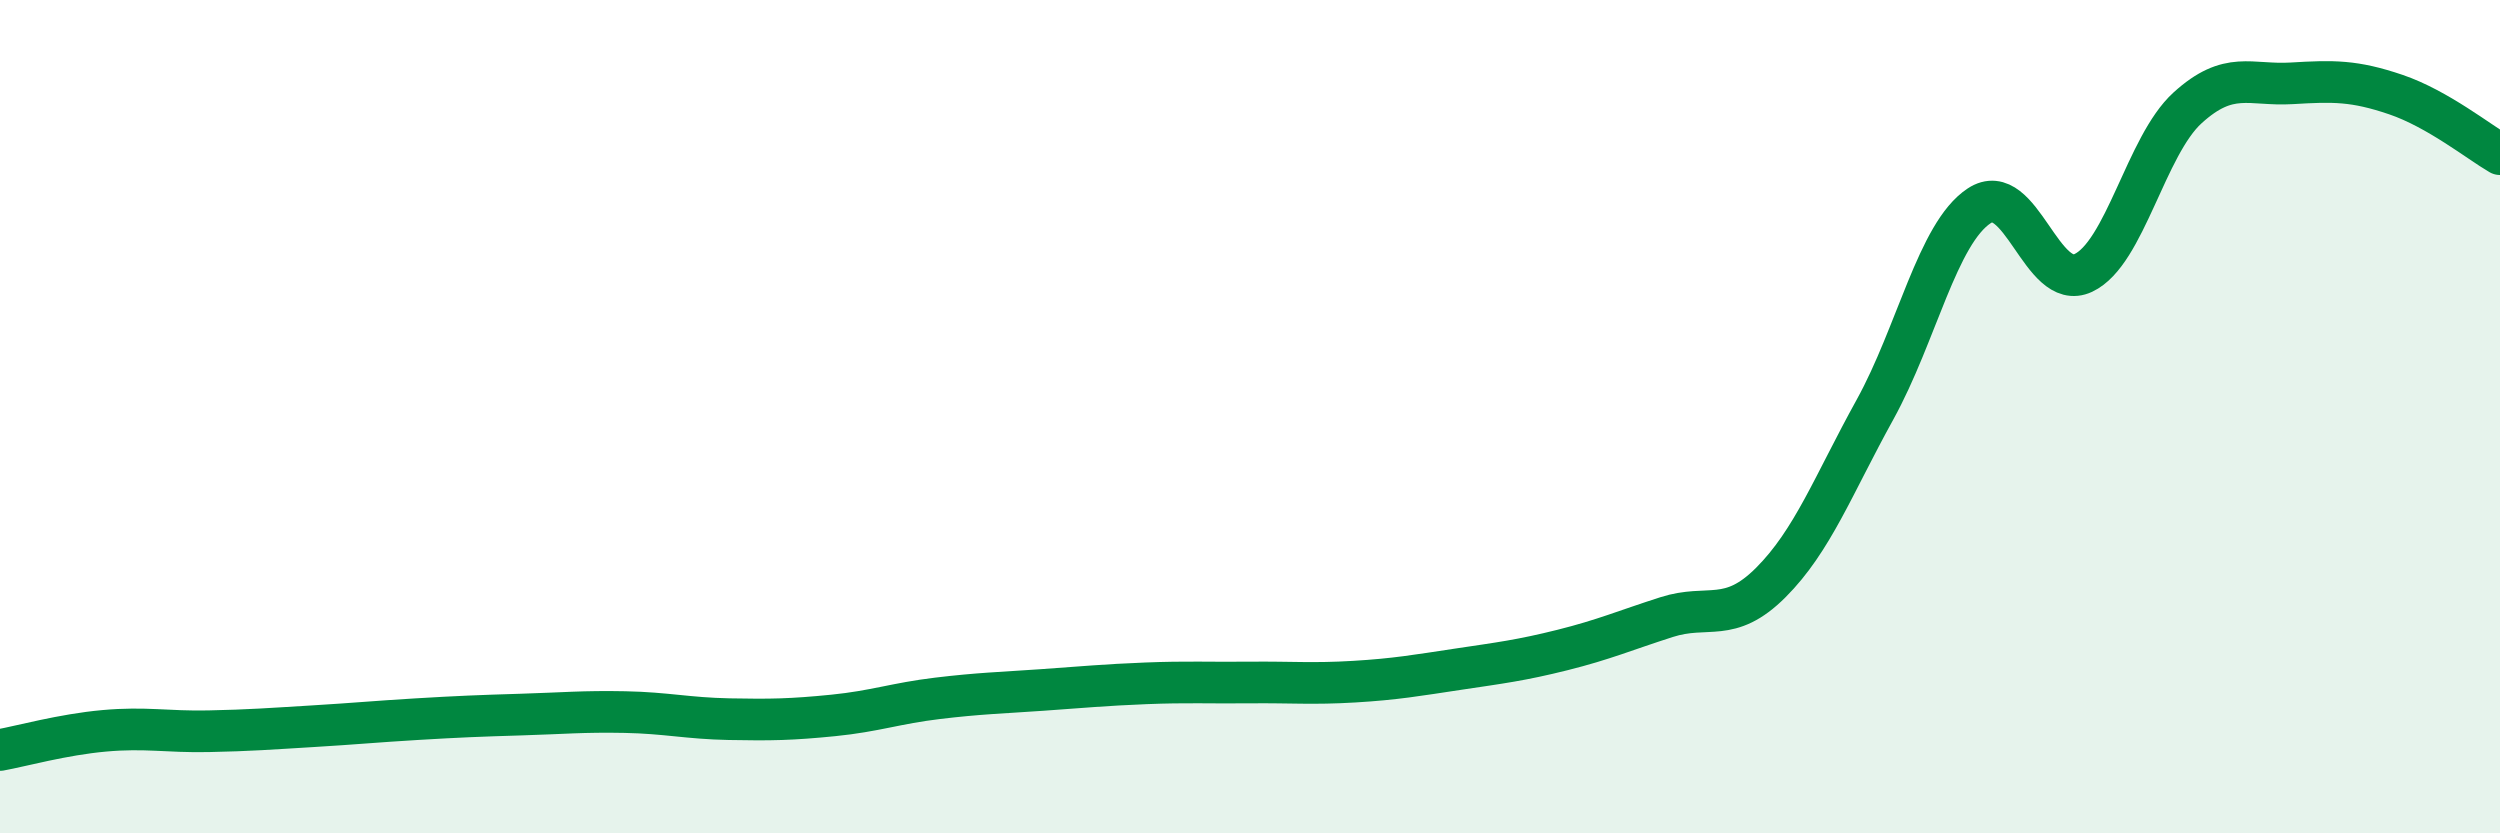 
    <svg width="60" height="20" viewBox="0 0 60 20" xmlns="http://www.w3.org/2000/svg">
      <path
        d="M 0,18 C 0.5,17.91 1.5,17.63 2.5,17.54 C 3.5,17.45 4,17.57 5,17.55 C 6,17.53 6.5,17.49 7.5,17.43 C 8.5,17.37 9,17.32 10,17.26 C 11,17.2 11.5,17.18 12.5,17.15 C 13.5,17.12 14,17.07 15,17.09 C 16,17.11 16.5,17.24 17.5,17.26 C 18.5,17.28 19,17.27 20,17.17 C 21,17.07 21.5,16.88 22.5,16.76 C 23.5,16.64 24,16.63 25,16.56 C 26,16.49 26.5,16.44 27.5,16.4 C 28.5,16.36 29,16.39 30,16.38 C 31,16.37 31.5,16.42 32.5,16.36 C 33.5,16.3 34,16.21 35,16.06 C 36,15.91 36.5,15.85 37.5,15.6 C 38.5,15.35 39,15.13 40,14.81 C 41,14.49 41.5,14.98 42.5,13.98 C 43.5,12.98 44,11.64 45,9.83 C 46,8.02 46.5,5.6 47.5,4.94 C 48.5,4.28 49,7.02 50,6.55 C 51,6.08 51.5,3.5 52.5,2.59 C 53.5,1.68 54,2.06 55,2 C 56,1.94 56.5,1.93 57.5,2.27 C 58.5,2.61 59.5,3.41 60,3.7L60 20L0 20Z"
        fill="#008740"
        opacity="0.1"
        stroke-linecap="round"
        stroke-linejoin="round"
      />
      <path
        d="M 0,18 C 0.5,17.91 1.5,17.63 2.5,17.54 C 3.5,17.45 4,17.57 5,17.55 C 6,17.53 6.5,17.49 7.5,17.43 C 8.5,17.37 9,17.32 10,17.26 C 11,17.2 11.5,17.18 12.5,17.15 C 13.5,17.12 14,17.07 15,17.09 C 16,17.11 16.5,17.24 17.5,17.26 C 18.5,17.28 19,17.27 20,17.17 C 21,17.07 21.5,16.88 22.5,16.76 C 23.5,16.64 24,16.63 25,16.56 C 26,16.49 26.5,16.44 27.5,16.4 C 28.5,16.36 29,16.39 30,16.38 C 31,16.37 31.5,16.42 32.5,16.36 C 33.5,16.3 34,16.21 35,16.06 C 36,15.91 36.5,15.85 37.5,15.6 C 38.5,15.35 39,15.13 40,14.81 C 41,14.49 41.5,14.98 42.5,13.98 C 43.5,12.98 44,11.64 45,9.83 C 46,8.02 46.5,5.6 47.5,4.94 C 48.5,4.28 49,7.02 50,6.55 C 51,6.08 51.5,3.5 52.5,2.59 C 53.5,1.68 54,2.06 55,2 C 56,1.94 56.5,1.93 57.5,2.27 C 58.5,2.61 59.5,3.41 60,3.7"
        stroke="#008740"
        stroke-width="1"
        fill="none"
        stroke-linecap="round"
        stroke-linejoin="round"
      />
    </svg>
  